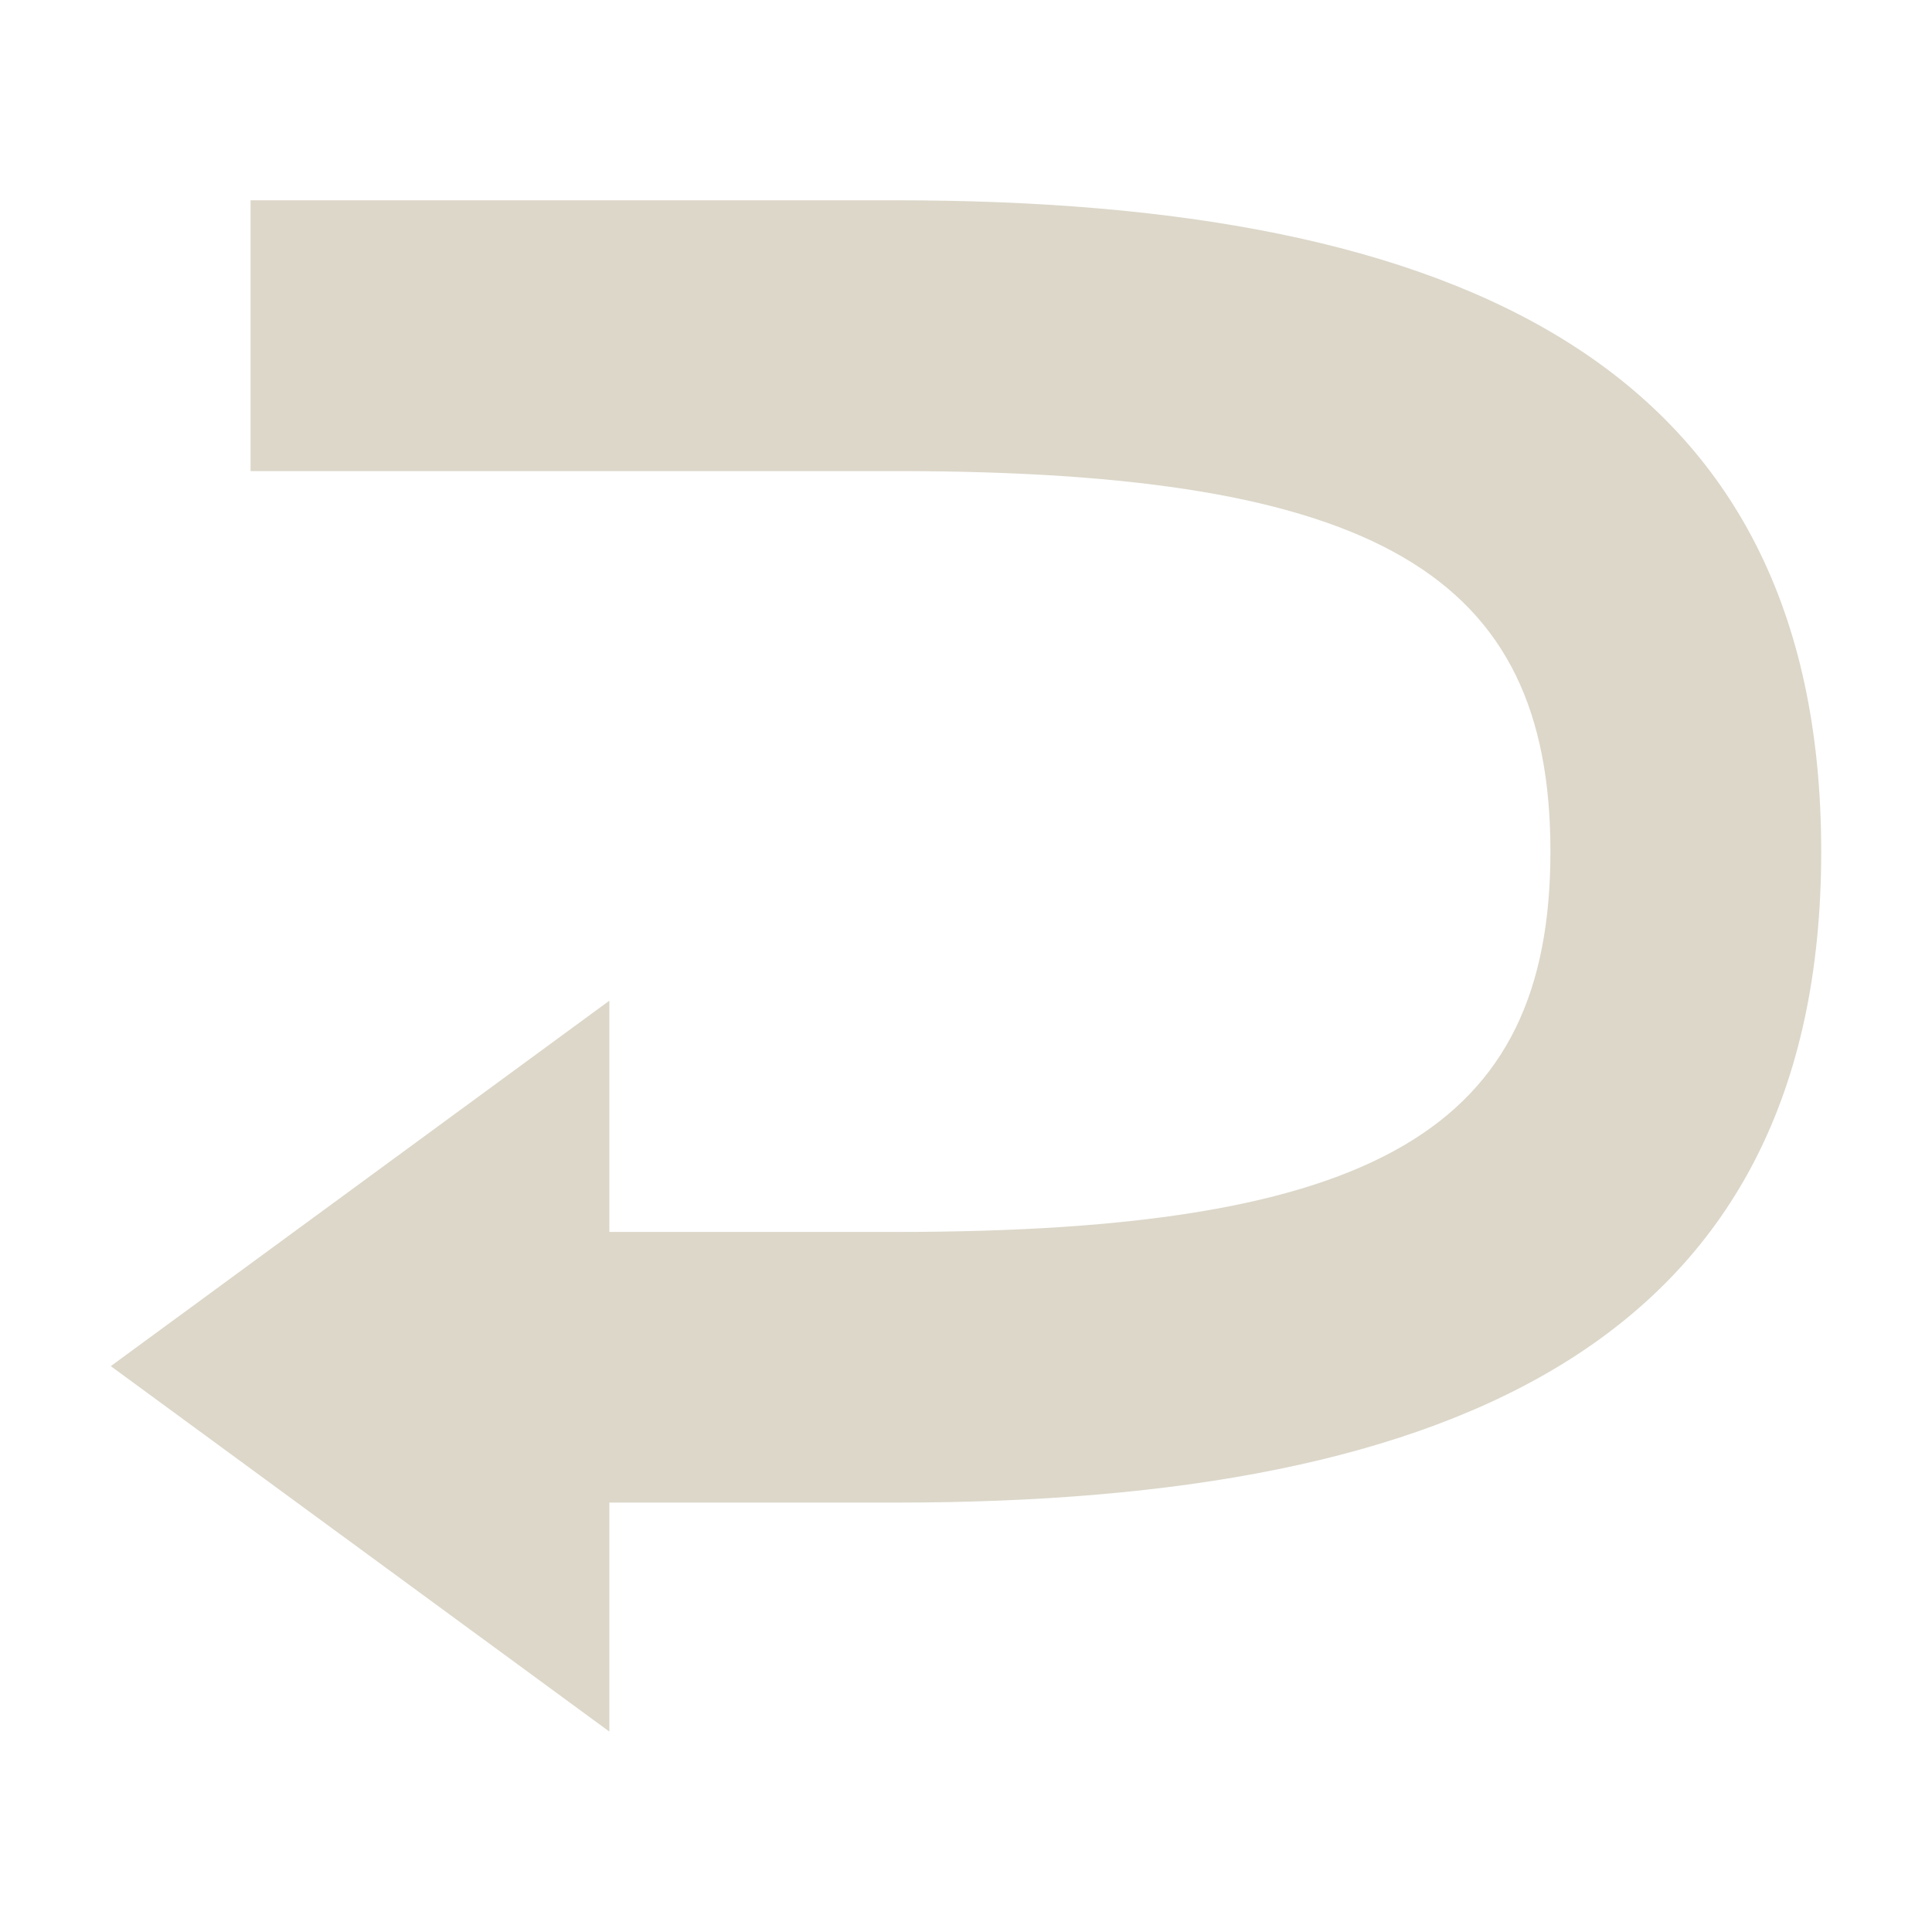 <svg width="128" height="128" style="enable-background:new 0 0 128 128;" xmlns="http://www.w3.org/2000/svg" xmlns:xlink="http://www.w3.org/1999/xlink">
  <path d="M40.37,81.55V66.3L7.34,90.51l33.03,24.21v-15.1v-0.07h18.99c37.33,0,61.3-10.93,61.3-43.14 c0-32.21-23.97-43.14-61.3-43.14H16.6v17.94h42.76c31.8,0,43.36,6.83,43.36,25.2c0,18.38-11.55,25.21-43.36,25.21H40.37V81.55z" style="fill:#dcd7c9;"/>
</svg>